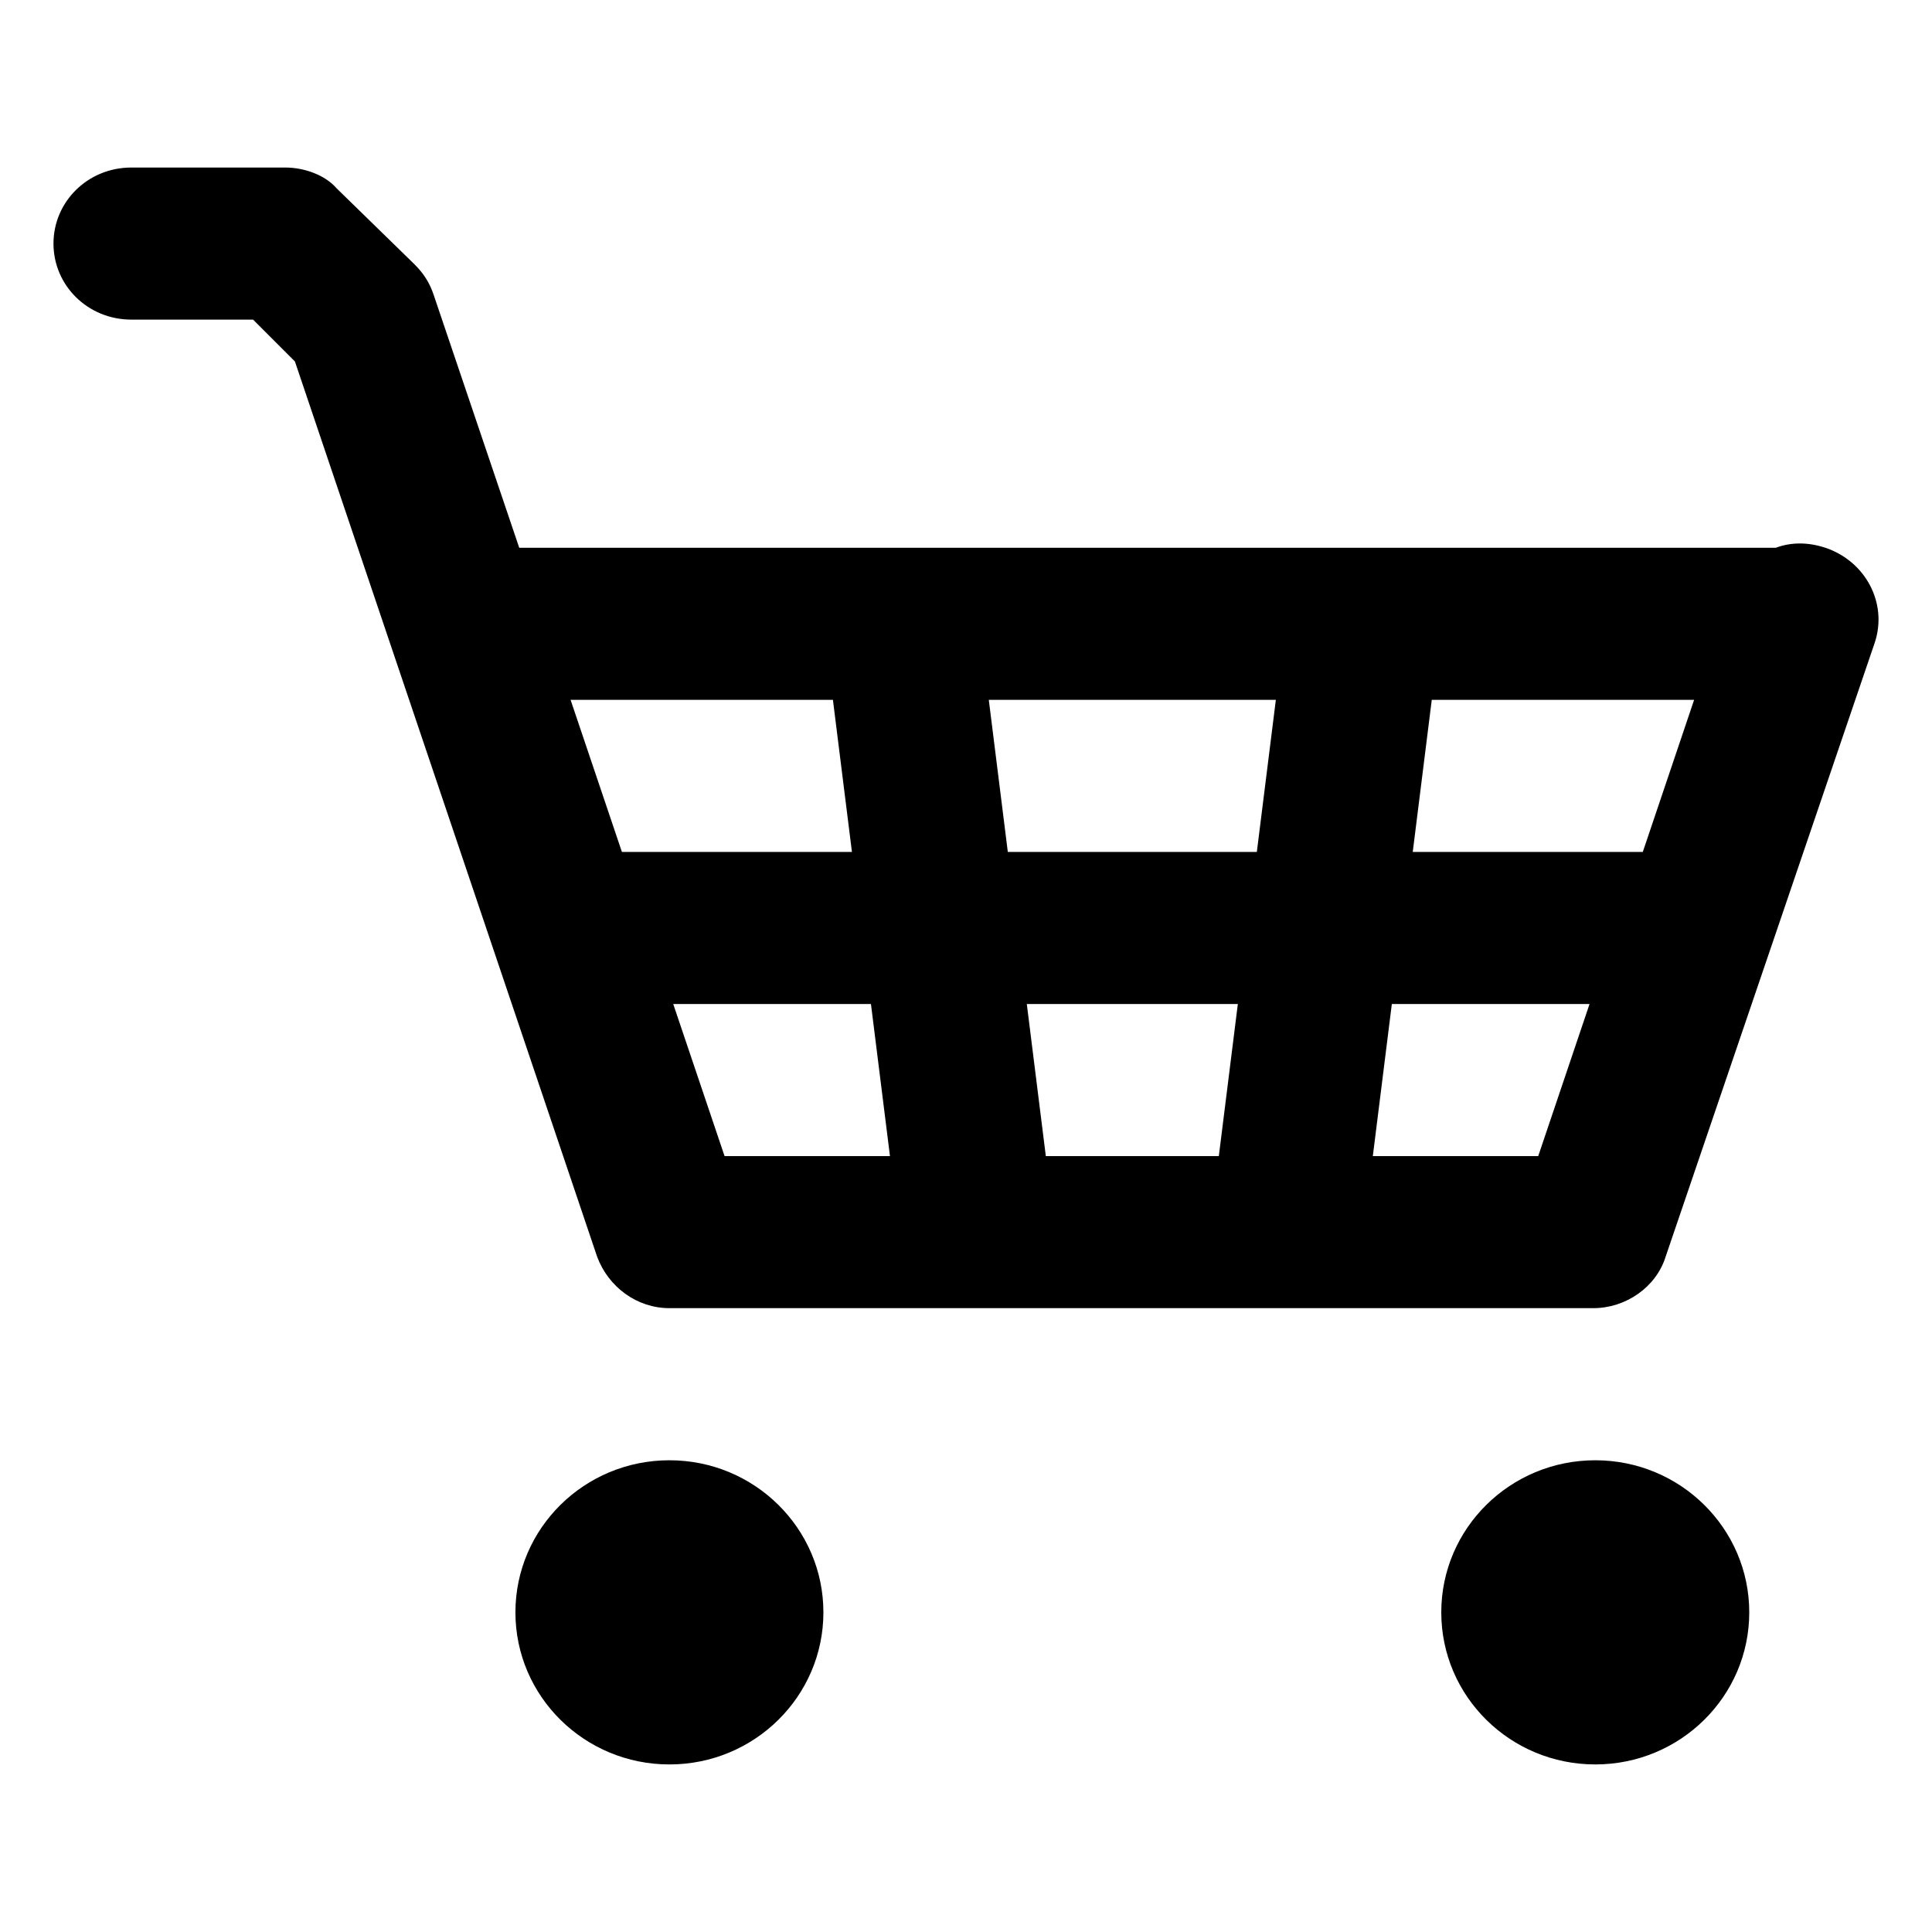 <?xml version="1.0" encoding="UTF-8"?>
<!-- The Best Svg Icon site in the world: iconSvg.co, Visit us! https://iconsvg.co -->
<svg fill="#000000" width="800px" height="800px" version="1.1" viewBox="144 144 512 512" xmlns="http://www.w3.org/2000/svg">
 <g>
  <path d="m362.21 571.29c0 22.262-18.27 40.305-40.809 40.305-22.535 0-40.809-18.043-40.809-40.305 0-22.258 18.273-40.305 40.809-40.305 22.539 0 40.809 18.047 40.809 40.305"/>
  <path d="m607.57 571.29c0 22.262-18.27 40.305-40.809 40.305-22.535 0-40.809-18.043-40.809-40.305 0-22.258 18.273-40.305 40.809-40.305 22.539 0 40.809 18.047 40.809 40.305"/>
  <path d="m627.72 289.16c-4.535-1.512-9.07-1.512-13.098 0h-333.02l-22.672-67.008c-1.008-3.023-2.519-5.543-5.039-8.062l-20.656-20.152c-3.019-3.523-8.562-5.539-13.602-5.539h-40.809c-11.586 0-20.652 9.07-20.652 20.152s9.07 20.152 20.656 20.152h32.242l11.082 11.082 80.105 237.29c3.023 8.062 10.578 13.602 19.145 13.602h244.85c8.566 0 16.625-5.543 19.145-13.602l55.422-162.73c3.527-10.582-2.519-21.664-13.102-25.191zm-216.64 80.609-5.039-40.305h76.074l-5.039 40.305zm60.961 40.305-5.039 40.305h-45.848l-5.039-40.305zm51.391-80.609h69.527l-13.602 40.305h-60.965zm-158.7 0 5.039 40.305h-60.961l-13.602-40.305zm-42.32 80.609h52.398l5.039 40.305h-43.832zm185.4 40.305 5.039-40.305h52.395l-13.602 40.305z"/>
 </g>
</svg>